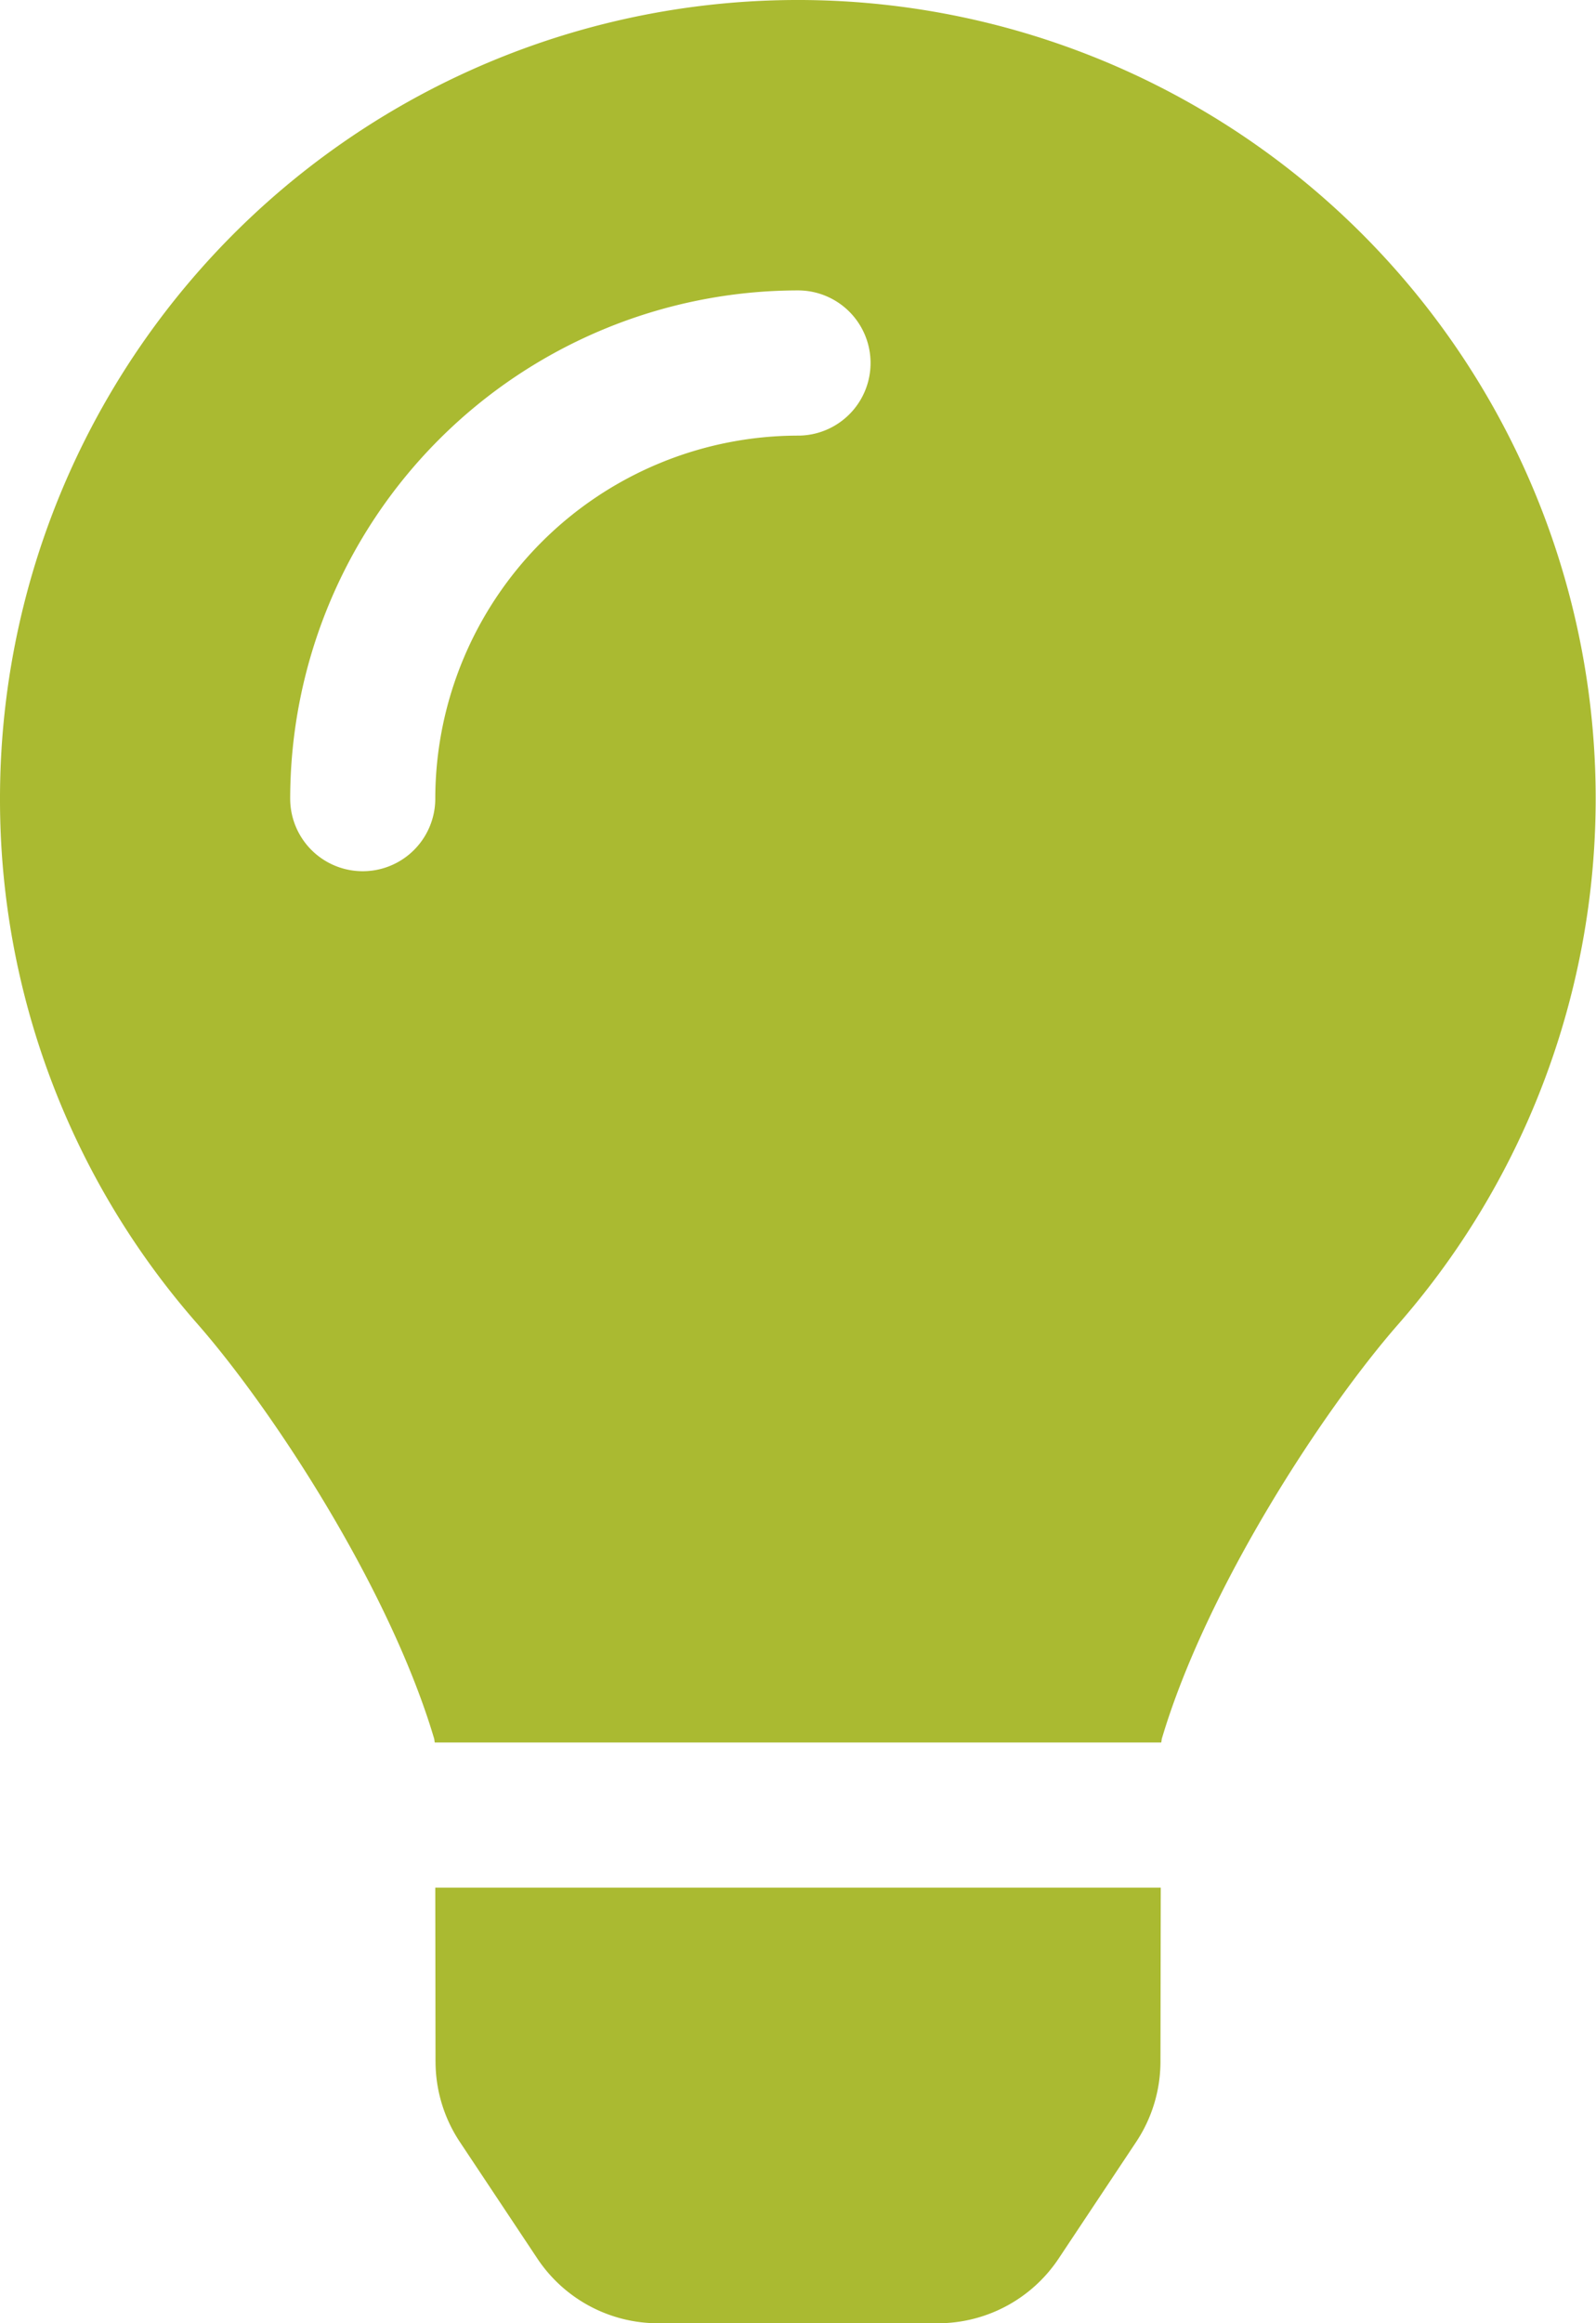 <svg xmlns="http://www.w3.org/2000/svg" width="54.999" height="80" viewBox="0 0 54.999 80">
  <path id="Icon_awesome-lightbulb" data-name="Icon awesome-lightbulb" d="M15.009,70.991a5,5,0,0,0,.837,2.764l2.67,4.014A5,5,0,0,0,22.679,80h9.642a5,5,0,0,0,4.162-2.231l2.67-4.014a5,5,0,0,0,.837-2.764L40,65H15l.008,5.992ZM0,27.5A27.346,27.346,0,0,0,6.806,45.59c2.581,2.945,6.619,9.1,8.158,14.289.006.041.011.081.017.122H40.018c.006-.041.011-.08.017-.122,1.539-5.191,5.576-11.344,8.158-14.289A27.494,27.494,0,1,0,0,27.5ZM27.5,15A12.514,12.514,0,0,0,15,27.5a2.5,2.5,0,1,1-5,0A17.519,17.519,0,0,1,27.5,10a2.5,2.5,0,1,1,0,5Z" fill="#aaba31"/>
</svg>
